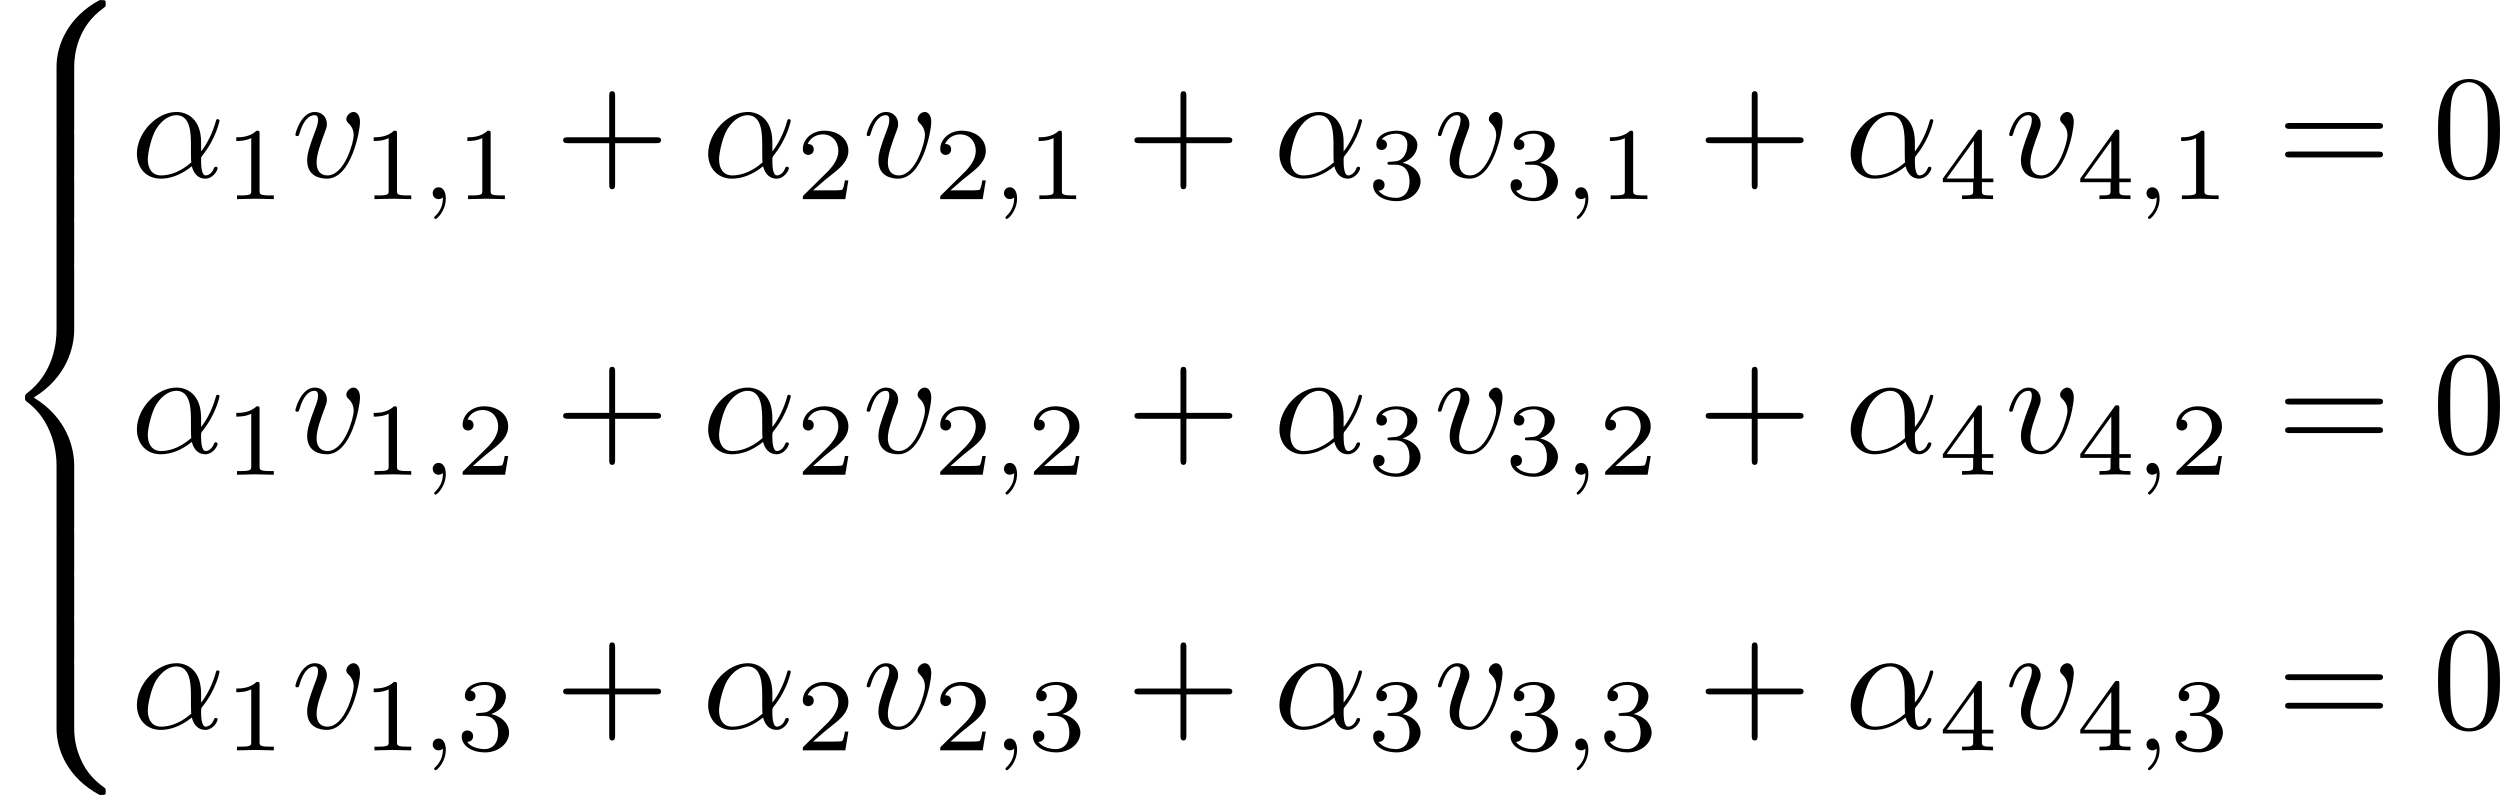 <?xml version='1.0' encoding='UTF-8'?>
<!-- This file was generated by dvisvgm 2.13.3 -->
<svg version='1.1' xmlns='http://www.w3.org/2000/svg' xmlns:xlink='http://www.w3.org/1999/xlink' width='338.33pt' height='107.578pt' viewBox='187.785 565.112 338.33 107.578'>
<defs>
<path id='g4-59' d='M1.471-.112C1.471 .272 1.402 .718 .928 1.165C.9 1.193 .879 1.213 .879 1.248C.879 1.297 .934 1.346 .976 1.346C1.074 1.346 1.667 .788 1.667-.042C1.667-.474 1.499-.802 1.179-.802C.948-.802 .781-.621 .781-.404C.781-.181 .941 0 1.186 0C1.353 0 1.465-.112 1.471-.112Z'/>
<path id='g7-49' d='M2.336-4.435C2.336-4.624 2.322-4.631 2.127-4.631C1.681-4.191 1.046-4.184 .76-4.184V-3.933C.928-3.933 1.388-3.933 1.771-4.129V-.572C1.771-.342 1.771-.251 1.074-.251H.809V0C.934-.007 1.792-.028 2.05-.028C2.267-.028 3.145-.007 3.299 0V-.251H3.034C2.336-.251 2.336-.342 2.336-.572V-4.435Z'/>
<path id='g7-50' d='M3.522-1.269H3.285C3.264-1.116 3.194-.704 3.103-.635C3.048-.593 2.511-.593 2.413-.593H1.13C1.862-1.241 2.106-1.437 2.525-1.764C3.041-2.176 3.522-2.608 3.522-3.271C3.522-4.115 2.783-4.631 1.89-4.631C1.025-4.631 .439-4.024 .439-3.382C.439-3.027 .739-2.992 .809-2.992C.976-2.992 1.179-3.11 1.179-3.361C1.179-3.487 1.13-3.731 .767-3.731C.983-4.226 1.458-4.38 1.785-4.38C2.483-4.38 2.845-3.836 2.845-3.271C2.845-2.664 2.413-2.183 2.19-1.932L.509-.272C.439-.209 .439-.195 .439 0H3.313L3.522-1.269Z'/>
<path id='g7-51' d='M1.904-2.329C2.448-2.329 2.838-1.953 2.838-1.206C2.838-.342 2.336-.084 1.932-.084C1.653-.084 1.039-.16 .746-.572C1.074-.586 1.151-.816 1.151-.962C1.151-1.186 .983-1.346 .767-1.346C.572-1.346 .377-1.227 .377-.941C.377-.286 1.102 .139 1.946 .139C2.915 .139 3.585-.509 3.585-1.206C3.585-1.75 3.138-2.294 2.371-2.455C3.103-2.72 3.368-3.243 3.368-3.668C3.368-4.219 2.734-4.631 1.96-4.631S.593-4.254 .593-3.696C.593-3.459 .746-3.327 .955-3.327C1.172-3.327 1.311-3.487 1.311-3.682C1.311-3.884 1.172-4.031 .955-4.045C1.2-4.352 1.681-4.428 1.939-4.428C2.253-4.428 2.692-4.275 2.692-3.668C2.692-3.375 2.594-3.055 2.413-2.838C2.183-2.573 1.988-2.559 1.639-2.538C1.465-2.525 1.451-2.525 1.416-2.518C1.402-2.518 1.346-2.504 1.346-2.427C1.346-2.329 1.409-2.329 1.527-2.329H1.904Z'/>
<path id='g7-52' d='M3.689-1.144V-1.395H2.915V-4.505C2.915-4.652 2.915-4.7 2.762-4.7C2.678-4.7 2.65-4.7 2.58-4.603L.272-1.395V-1.144H2.322V-.572C2.322-.335 2.322-.251 1.757-.251H1.569V0C1.918-.014 2.364-.028 2.615-.028C2.873-.028 3.32-.014 3.668 0V-.251H3.48C2.915-.251 2.915-.335 2.915-.572V-1.144H3.689ZM2.371-3.947V-1.395H.53L2.371-3.947Z'/>
<path id='g3-11' d='M4.752-2.351C4.752-3.915 3.826-4.403 3.088-4.403C1.724-4.403 .408-2.979 .408-1.574C.408-.648 1.006 .11 2.022 .11C2.65 .11 3.367-.12 4.125-.727C4.254-.199 4.583 .11 5.031 .11C5.559 .11 5.868-.438 5.868-.598C5.868-.667 5.808-.697 5.748-.697C5.679-.697 5.649-.667 5.619-.598C5.44-.11 5.081-.11 5.061-.11C4.752-.11 4.752-.887 4.752-1.126C4.752-1.335 4.752-1.355 4.852-1.474C5.788-2.65 5.998-3.806 5.998-3.816C5.998-3.836 5.988-3.915 5.878-3.915C5.778-3.915 5.778-3.885 5.729-3.706C5.549-3.078 5.22-2.321 4.752-1.733V-2.351ZM4.085-.986C3.208-.219 2.441-.11 2.042-.11C1.445-.11 1.146-.558 1.146-1.196C1.146-1.684 1.405-2.76 1.724-3.268C2.192-3.995 2.73-4.184 3.078-4.184C4.065-4.184 4.065-2.879 4.065-2.102C4.065-1.733 4.065-1.156 4.085-.986Z'/>
<path id='g3-118' d='M4.663-3.706C4.663-4.244 4.403-4.403 4.224-4.403C3.975-4.403 3.736-4.144 3.736-3.925C3.736-3.796 3.786-3.736 3.895-3.626C4.105-3.427 4.234-3.168 4.234-2.809C4.234-2.391 3.626-.11 2.461-.11C1.953-.11 1.724-.458 1.724-.976C1.724-1.534 1.993-2.262 2.301-3.088C2.371-3.258 2.421-3.397 2.421-3.587C2.421-4.035 2.102-4.403 1.604-4.403C.667-4.403 .289-2.959 .289-2.869C.289-2.77 .389-2.77 .408-2.77C.508-2.77 .518-2.79 .568-2.949C.857-3.955 1.285-4.184 1.574-4.184C1.654-4.184 1.823-4.184 1.823-3.866C1.823-3.616 1.724-3.347 1.654-3.168C1.215-2.012 1.086-1.554 1.086-1.126C1.086-.05 1.963 .11 2.421 .11C4.095 .11 4.663-3.188 4.663-3.706Z'/>
<path id='g6-43' d='M4.075-2.291H6.854C6.994-2.291 7.183-2.291 7.183-2.491S6.994-2.69 6.854-2.69H4.075V-5.479C4.075-5.619 4.075-5.808 3.875-5.808S3.676-5.619 3.676-5.479V-2.69H.887C.747-2.69 .558-2.69 .558-2.491S.747-2.291 .887-2.291H3.676V.498C3.676 .638 3.676 .827 3.875 .827S4.075 .638 4.075 .498V-2.291Z'/>
<path id='g6-48' d='M4.583-3.188C4.583-3.985 4.533-4.782 4.184-5.519C3.726-6.476 2.909-6.635 2.491-6.635C1.893-6.635 1.166-6.376 .757-5.45C.438-4.762 .389-3.985 .389-3.188C.389-2.441 .428-1.544 .837-.787C1.265 .02 1.993 .219 2.481 .219C3.019 .219 3.776 .01 4.214-.936C4.533-1.624 4.583-2.401 4.583-3.188ZM2.481 0C2.092 0 1.504-.249 1.325-1.205C1.215-1.803 1.215-2.72 1.215-3.308C1.215-3.945 1.215-4.603 1.295-5.141C1.484-6.326 2.232-6.416 2.481-6.416C2.809-6.416 3.467-6.237 3.656-5.25C3.756-4.692 3.756-3.935 3.756-3.308C3.756-2.56 3.756-1.883 3.646-1.245C3.497-.299 2.929 0 2.481 0Z'/>
<path id='g6-61' d='M6.844-3.258C6.994-3.258 7.183-3.258 7.183-3.457S6.994-3.656 6.854-3.656H.887C.747-3.656 .558-3.656 .558-3.457S.747-3.258 .897-3.258H6.844ZM6.854-1.325C6.994-1.325 7.183-1.325 7.183-1.524S6.994-1.724 6.844-1.724H.897C.747-1.724 .558-1.724 .558-1.524S.747-1.325 .887-1.325H6.854Z'/>
<path id='g9-56' d='M5.021 4.513C5.021 3.696 5.24 1.793 7.014 .538C7.143 .438 7.153 .428 7.153 .249C7.153 .02 7.143 .01 6.894 .01H6.735C4.593 1.166 3.826 3.049 3.826 4.513V8.797C3.826 9.056 3.836 9.066 4.105 9.066H4.742C5.011 9.066 5.021 9.056 5.021 8.797V4.513Z'/>
<path id='g9-58' d='M6.894 8.956C7.143 8.956 7.153 8.946 7.153 8.717C7.153 8.538 7.143 8.528 7.103 8.498C6.795 8.269 6.077 7.761 5.609 6.844C5.22 6.087 5.021 5.32 5.021 4.453V.169C5.021-.09 5.011-.1 4.742-.1H4.105C3.836-.1 3.826-.09 3.826 .169V4.453C3.826 5.928 4.593 7.811 6.735 8.956H6.894Z'/>
<path id='g9-60' d='M3.826 17.763C3.826 18.022 3.836 18.032 4.105 18.032H4.742C5.011 18.032 5.021 18.022 5.021 17.763V13.559C5.021 12.354 4.513 10.321 2.281 8.966C4.533 7.601 5.021 5.549 5.021 4.374V.169C5.021-.09 5.011-.1 4.742-.1H4.105C3.836-.1 3.826-.09 3.826 .169V4.384C3.826 5.22 3.646 7.293 1.813 8.687C1.704 8.777 1.694 8.787 1.694 8.966S1.704 9.156 1.813 9.245C2.072 9.445 2.76 9.973 3.238 10.979C3.626 11.776 3.826 12.663 3.826 13.549V17.763Z'/>
<path id='g9-62' d='M5.021 .169C5.021-.09 5.011-.1 4.742-.1H4.105C3.836-.1 3.826-.09 3.826 .169V2.819C3.826 3.078 3.836 3.088 4.105 3.088H4.742C5.011 3.088 5.021 3.078 5.021 2.819V.169Z'/>
</defs>
<g id='page64' transform='matrix(2 0 0 2 0 0)'>
<use x='93.892' y='282.556' xlink:href='#g9-56'/>
<use x='93.892' y='291.523' xlink:href='#g9-62'/>
<use x='93.892' y='294.511' xlink:href='#g9-62'/>
<use x='93.892' y='297.5' xlink:href='#g9-62'/>
<use x='93.892' y='300.489' xlink:href='#g9-60'/>
<use x='93.892' y='318.422' xlink:href='#g9-62'/>
<use x='93.892' y='321.411' xlink:href='#g9-62'/>
<use x='93.892' y='324.4' xlink:href='#g9-62'/>
<use x='93.892' y='327.388' xlink:href='#g9-58'/>
<use x='102.748' y='294.535' xlink:href='#g3-11'/>
<use x='109.121' y='296.03' xlink:href='#g7-49'/>
<use x='113.591' y='294.535' xlink:href='#g3-118'/>
<use x='118.42' y='296.03' xlink:href='#g7-49'/>
<use x='122.391' y='296.03' xlink:href='#g4-59'/>
<use x='124.757' y='296.03' xlink:href='#g7-49'/>
<use x='131.44' y='294.535' xlink:href='#g6-43'/>
<use x='141.403' y='294.535' xlink:href='#g3-11'/>
<use x='147.776' y='296.03' xlink:href='#g7-50'/>
<use x='152.246' y='294.535' xlink:href='#g3-118'/>
<use x='157.075' y='296.03' xlink:href='#g7-50'/>
<use x='161.046' y='296.03' xlink:href='#g4-59'/>
<use x='163.412' y='296.03' xlink:href='#g7-49'/>
<use x='170.095' y='294.535' xlink:href='#g6-43'/>
<use x='180.058' y='294.535' xlink:href='#g3-11'/>
<use x='186.431' y='296.03' xlink:href='#g7-51'/>
<use x='190.9' y='294.535' xlink:href='#g3-118'/>
<use x='195.729' y='296.03' xlink:href='#g7-51'/>
<use x='199.701' y='296.03' xlink:href='#g4-59'/>
<use x='202.067' y='296.03' xlink:href='#g7-49'/>
<use x='208.75' y='294.535' xlink:href='#g6-43'/>
<use x='218.713' y='294.535' xlink:href='#g3-11'/>
<use x='225.086' y='296.03' xlink:href='#g7-52'/>
<use x='229.555' y='294.535' xlink:href='#g3-118'/>
<use x='234.384' y='296.03' xlink:href='#g7-52'/>
<use x='238.356' y='296.03' xlink:href='#g4-59'/>
<use x='240.722' y='296.03' xlink:href='#g7-49'/>
<use x='247.958' y='294.535' xlink:href='#g6-61'/>
<use x='258.474' y='294.535' xlink:href='#g6-48'/>
<use x='102.748' y='313.185' xlink:href='#g3-11'/>
<use x='109.121' y='314.68' xlink:href='#g7-49'/>
<use x='113.591' y='313.185' xlink:href='#g3-118'/>
<use x='118.42' y='314.68' xlink:href='#g7-49'/>
<use x='122.391' y='314.68' xlink:href='#g4-59'/>
<use x='124.757' y='314.68' xlink:href='#g7-50'/>
<use x='131.44' y='313.185' xlink:href='#g6-43'/>
<use x='141.403' y='313.185' xlink:href='#g3-11'/>
<use x='147.776' y='314.68' xlink:href='#g7-50'/>
<use x='152.246' y='313.185' xlink:href='#g3-118'/>
<use x='157.075' y='314.68' xlink:href='#g7-50'/>
<use x='161.046' y='314.68' xlink:href='#g4-59'/>
<use x='163.412' y='314.68' xlink:href='#g7-50'/>
<use x='170.095' y='313.185' xlink:href='#g6-43'/>
<use x='180.058' y='313.185' xlink:href='#g3-11'/>
<use x='186.431' y='314.68' xlink:href='#g7-51'/>
<use x='190.9' y='313.185' xlink:href='#g3-118'/>
<use x='195.729' y='314.68' xlink:href='#g7-51'/>
<use x='199.701' y='314.68' xlink:href='#g4-59'/>
<use x='202.067' y='314.68' xlink:href='#g7-50'/>
<use x='208.75' y='313.185' xlink:href='#g6-43'/>
<use x='218.713' y='313.185' xlink:href='#g3-11'/>
<use x='225.086' y='314.68' xlink:href='#g7-52'/>
<use x='229.555' y='313.185' xlink:href='#g3-118'/>
<use x='234.384' y='314.68' xlink:href='#g7-52'/>
<use x='238.356' y='314.68' xlink:href='#g4-59'/>
<use x='240.722' y='314.68' xlink:href='#g7-50'/>
<use x='247.958' y='313.185' xlink:href='#g6-61'/>
<use x='258.474' y='313.185' xlink:href='#g6-48'/>
<use x='102.748' y='331.835' xlink:href='#g3-11'/>
<use x='109.121' y='333.33' xlink:href='#g7-49'/>
<use x='113.591' y='331.835' xlink:href='#g3-118'/>
<use x='118.42' y='333.33' xlink:href='#g7-49'/>
<use x='122.391' y='333.33' xlink:href='#g4-59'/>
<use x='124.757' y='333.33' xlink:href='#g7-51'/>
<use x='131.44' y='331.835' xlink:href='#g6-43'/>
<use x='141.403' y='331.835' xlink:href='#g3-11'/>
<use x='147.776' y='333.33' xlink:href='#g7-50'/>
<use x='152.246' y='331.835' xlink:href='#g3-118'/>
<use x='157.075' y='333.33' xlink:href='#g7-50'/>
<use x='161.046' y='333.33' xlink:href='#g4-59'/>
<use x='163.412' y='333.33' xlink:href='#g7-51'/>
<use x='170.095' y='331.835' xlink:href='#g6-43'/>
<use x='180.058' y='331.835' xlink:href='#g3-11'/>
<use x='186.431' y='333.33' xlink:href='#g7-51'/>
<use x='190.9' y='331.835' xlink:href='#g3-118'/>
<use x='195.729' y='333.33' xlink:href='#g7-51'/>
<use x='199.701' y='333.33' xlink:href='#g4-59'/>
<use x='202.067' y='333.33' xlink:href='#g7-51'/>
<use x='208.75' y='331.835' xlink:href='#g6-43'/>
<use x='218.713' y='331.835' xlink:href='#g3-11'/>
<use x='225.086' y='333.33' xlink:href='#g7-52'/>
<use x='229.555' y='331.835' xlink:href='#g3-118'/>
<use x='234.384' y='333.33' xlink:href='#g7-52'/>
<use x='238.356' y='333.33' xlink:href='#g4-59'/>
<use x='240.722' y='333.33' xlink:href='#g7-51'/>
<use x='247.958' y='331.835' xlink:href='#g6-61'/>
<use x='258.474' y='331.835' xlink:href='#g6-48'/>
</g>
</svg>
